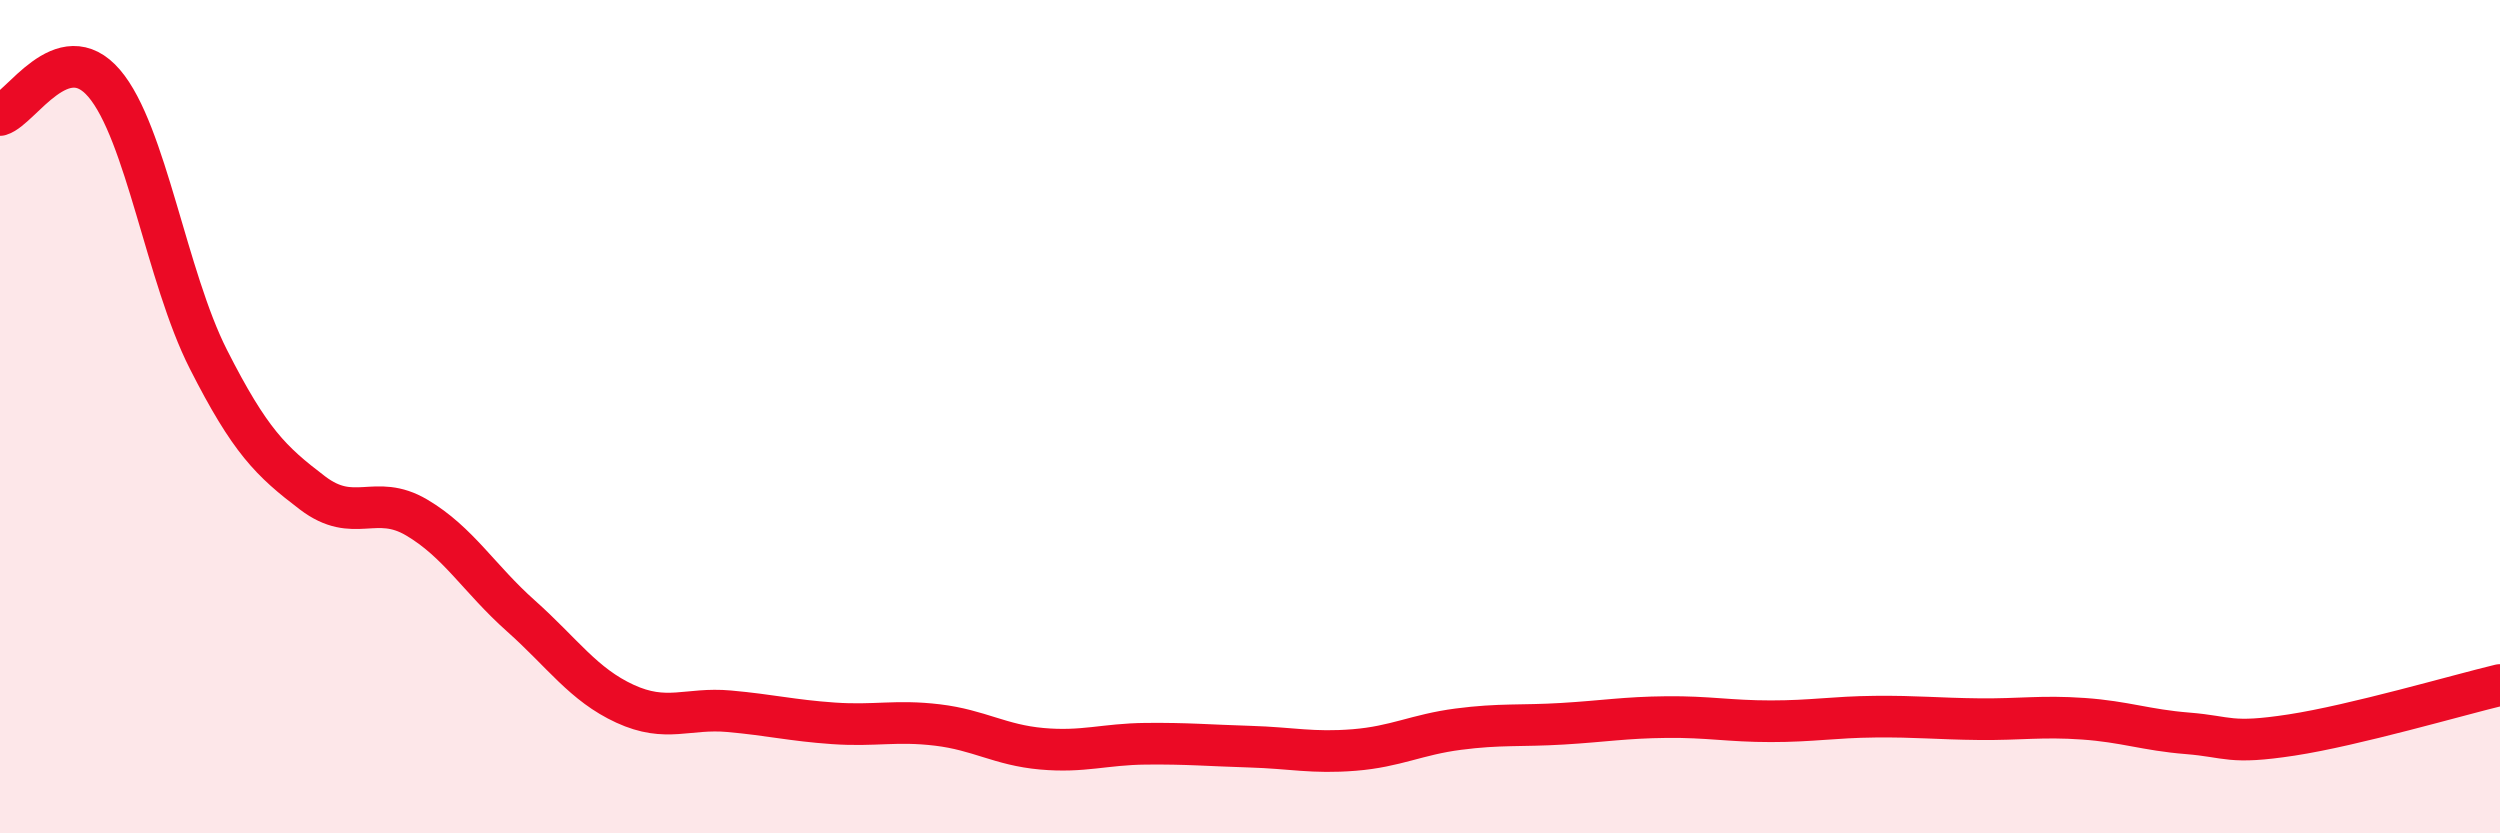 
    <svg width="60" height="20" viewBox="0 0 60 20" xmlns="http://www.w3.org/2000/svg">
      <path
        d="M 0,2.76 C 0.5,2.61 1.5,0.83 2.5,2 C 3.5,3.17 4,6.65 5,8.62 C 6,10.59 6.5,11.07 7.5,11.83 C 8.5,12.59 9,11.83 10,12.42 C 11,13.01 11.5,13.89 12.5,14.78 C 13.5,15.67 14,16.43 15,16.89 C 16,17.35 16.5,16.98 17.5,17.07 C 18.5,17.16 19,17.29 20,17.36 C 21,17.43 21.5,17.28 22.5,17.4 C 23.5,17.52 24,17.88 25,17.97 C 26,18.06 26.5,17.86 27.5,17.85 C 28.5,17.84 29,17.89 30,17.92 C 31,17.95 31.5,18.08 32.5,18 C 33.5,17.92 34,17.63 35,17.5 C 36,17.37 36.5,17.43 37.5,17.37 C 38.5,17.31 39,17.22 40,17.21 C 41,17.2 41.5,17.31 42.5,17.31 C 43.5,17.31 44,17.21 45,17.2 C 46,17.19 46.5,17.25 47.5,17.26 C 48.5,17.27 49,17.18 50,17.25 C 51,17.32 51.5,17.52 52.5,17.6 C 53.5,17.68 53.5,17.87 55,17.64 C 56.5,17.41 59,16.68 60,16.44L60 20L0 20Z"
        fill="#EB0A25"
        opacity="0.1"
        stroke-linecap="round"
        stroke-linejoin="round"
      />
      <path
        d="M 0,2.76 C 0.5,2.61 1.5,0.83 2.5,2 C 3.5,3.17 4,6.65 5,8.62 C 6,10.59 6.5,11.07 7.5,11.83 C 8.5,12.59 9,11.83 10,12.42 C 11,13.01 11.5,13.89 12.5,14.78 C 13.5,15.67 14,16.43 15,16.89 C 16,17.35 16.5,16.98 17.5,17.07 C 18.5,17.16 19,17.29 20,17.36 C 21,17.43 21.5,17.28 22.5,17.4 C 23.5,17.52 24,17.88 25,17.97 C 26,18.06 26.5,17.86 27.5,17.85 C 28.5,17.84 29,17.89 30,17.92 C 31,17.95 31.5,18.08 32.5,18 C 33.5,17.92 34,17.63 35,17.5 C 36,17.37 36.5,17.43 37.5,17.37 C 38.5,17.31 39,17.22 40,17.21 C 41,17.2 41.5,17.31 42.5,17.31 C 43.5,17.31 44,17.21 45,17.2 C 46,17.19 46.5,17.25 47.5,17.26 C 48.5,17.27 49,17.18 50,17.25 C 51,17.32 51.5,17.52 52.5,17.6 C 53.5,17.68 53.5,17.87 55,17.64 C 56.5,17.41 59,16.68 60,16.44"
        stroke="#EB0A25"
        stroke-width="1"
        fill="none"
        stroke-linecap="round"
        stroke-linejoin="round"
      />
    </svg>
  